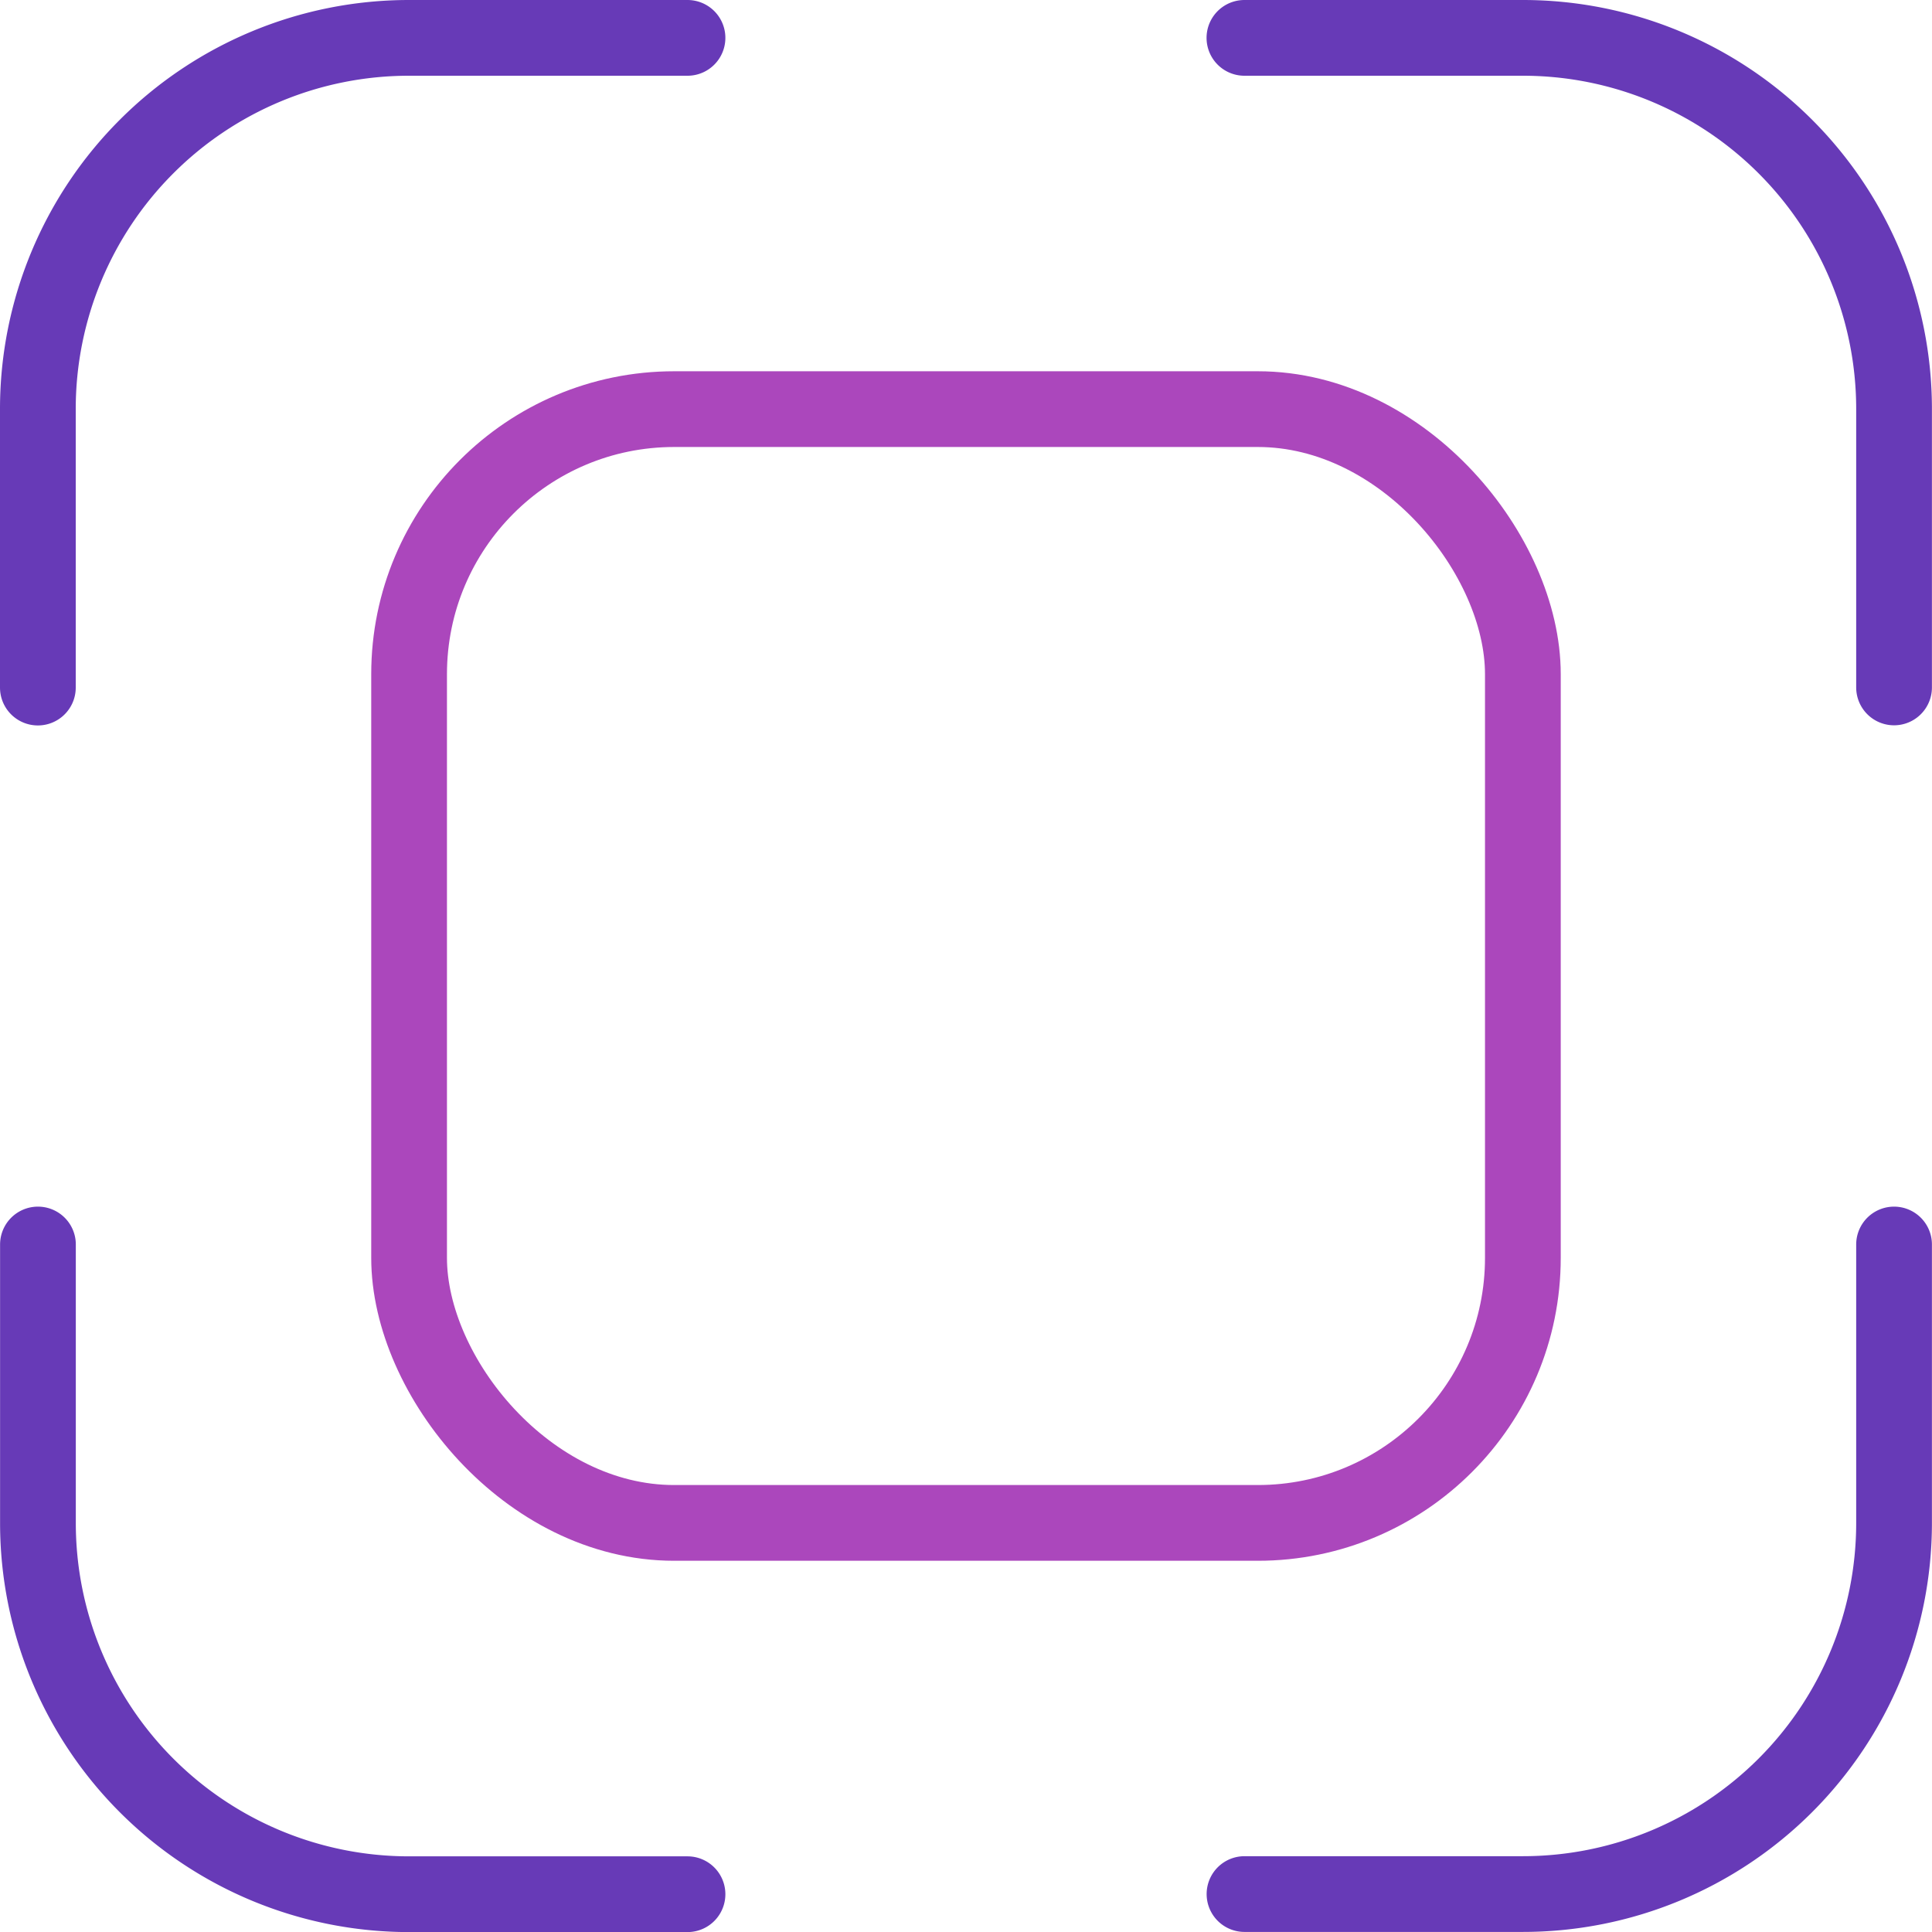 <svg xmlns="http://www.w3.org/2000/svg" width="51.019" height="51.02" viewBox="0 0 51.019 51.02">
  <g id="icon-plan-your-space" transform="translate(-809.611 -1664.98)">
    <path id="Path_289" data-name="Path 289" d="M816,84.157h-7.353a9.8,9.8,0,0,1-9.8-9.8V67" transform="translate(11.766 1630.844)" fill="none" stroke="#673ab7" stroke-linecap="round" stroke-linejoin="round" stroke-width="2"/>
    <path id="Path_290" data-name="Path 290" d="M881,67v7.353a9.8,9.8,0,0,1-9.8,9.8h-7.353" transform="translate(-21.372 1630.844)" fill="none" stroke="#673ab7" stroke-linecap="round" stroke-linejoin="round" stroke-width="2"/>
    <path id="Path_291" data-name="Path 291" d="M863.845,2H871.2a9.8,9.8,0,0,1,9.8,9.8v7.353" transform="translate(-21.372 1663.98)" fill="none" stroke="#673ab7" stroke-linecap="round" stroke-linejoin="round" stroke-width="2"/>
    <path id="Path_292" data-name="Path 292" d="M798.845,19.157V11.8a9.8,9.8,0,0,1,9.8-9.8H816" transform="translate(11.766 1663.98)" fill="none" stroke="#673ab7" stroke-linecap="round" stroke-linejoin="round" stroke-width="2"/>
    <rect id="Rectangle_1576" data-name="Rectangle 1576" width="29.412" height="29.412" rx="7" transform="translate(820.414 1675.784)" fill="none" stroke="#ab47bc" stroke-linecap="round" stroke-linejoin="round" stroke-width="2"/>
  </g>
</svg>
